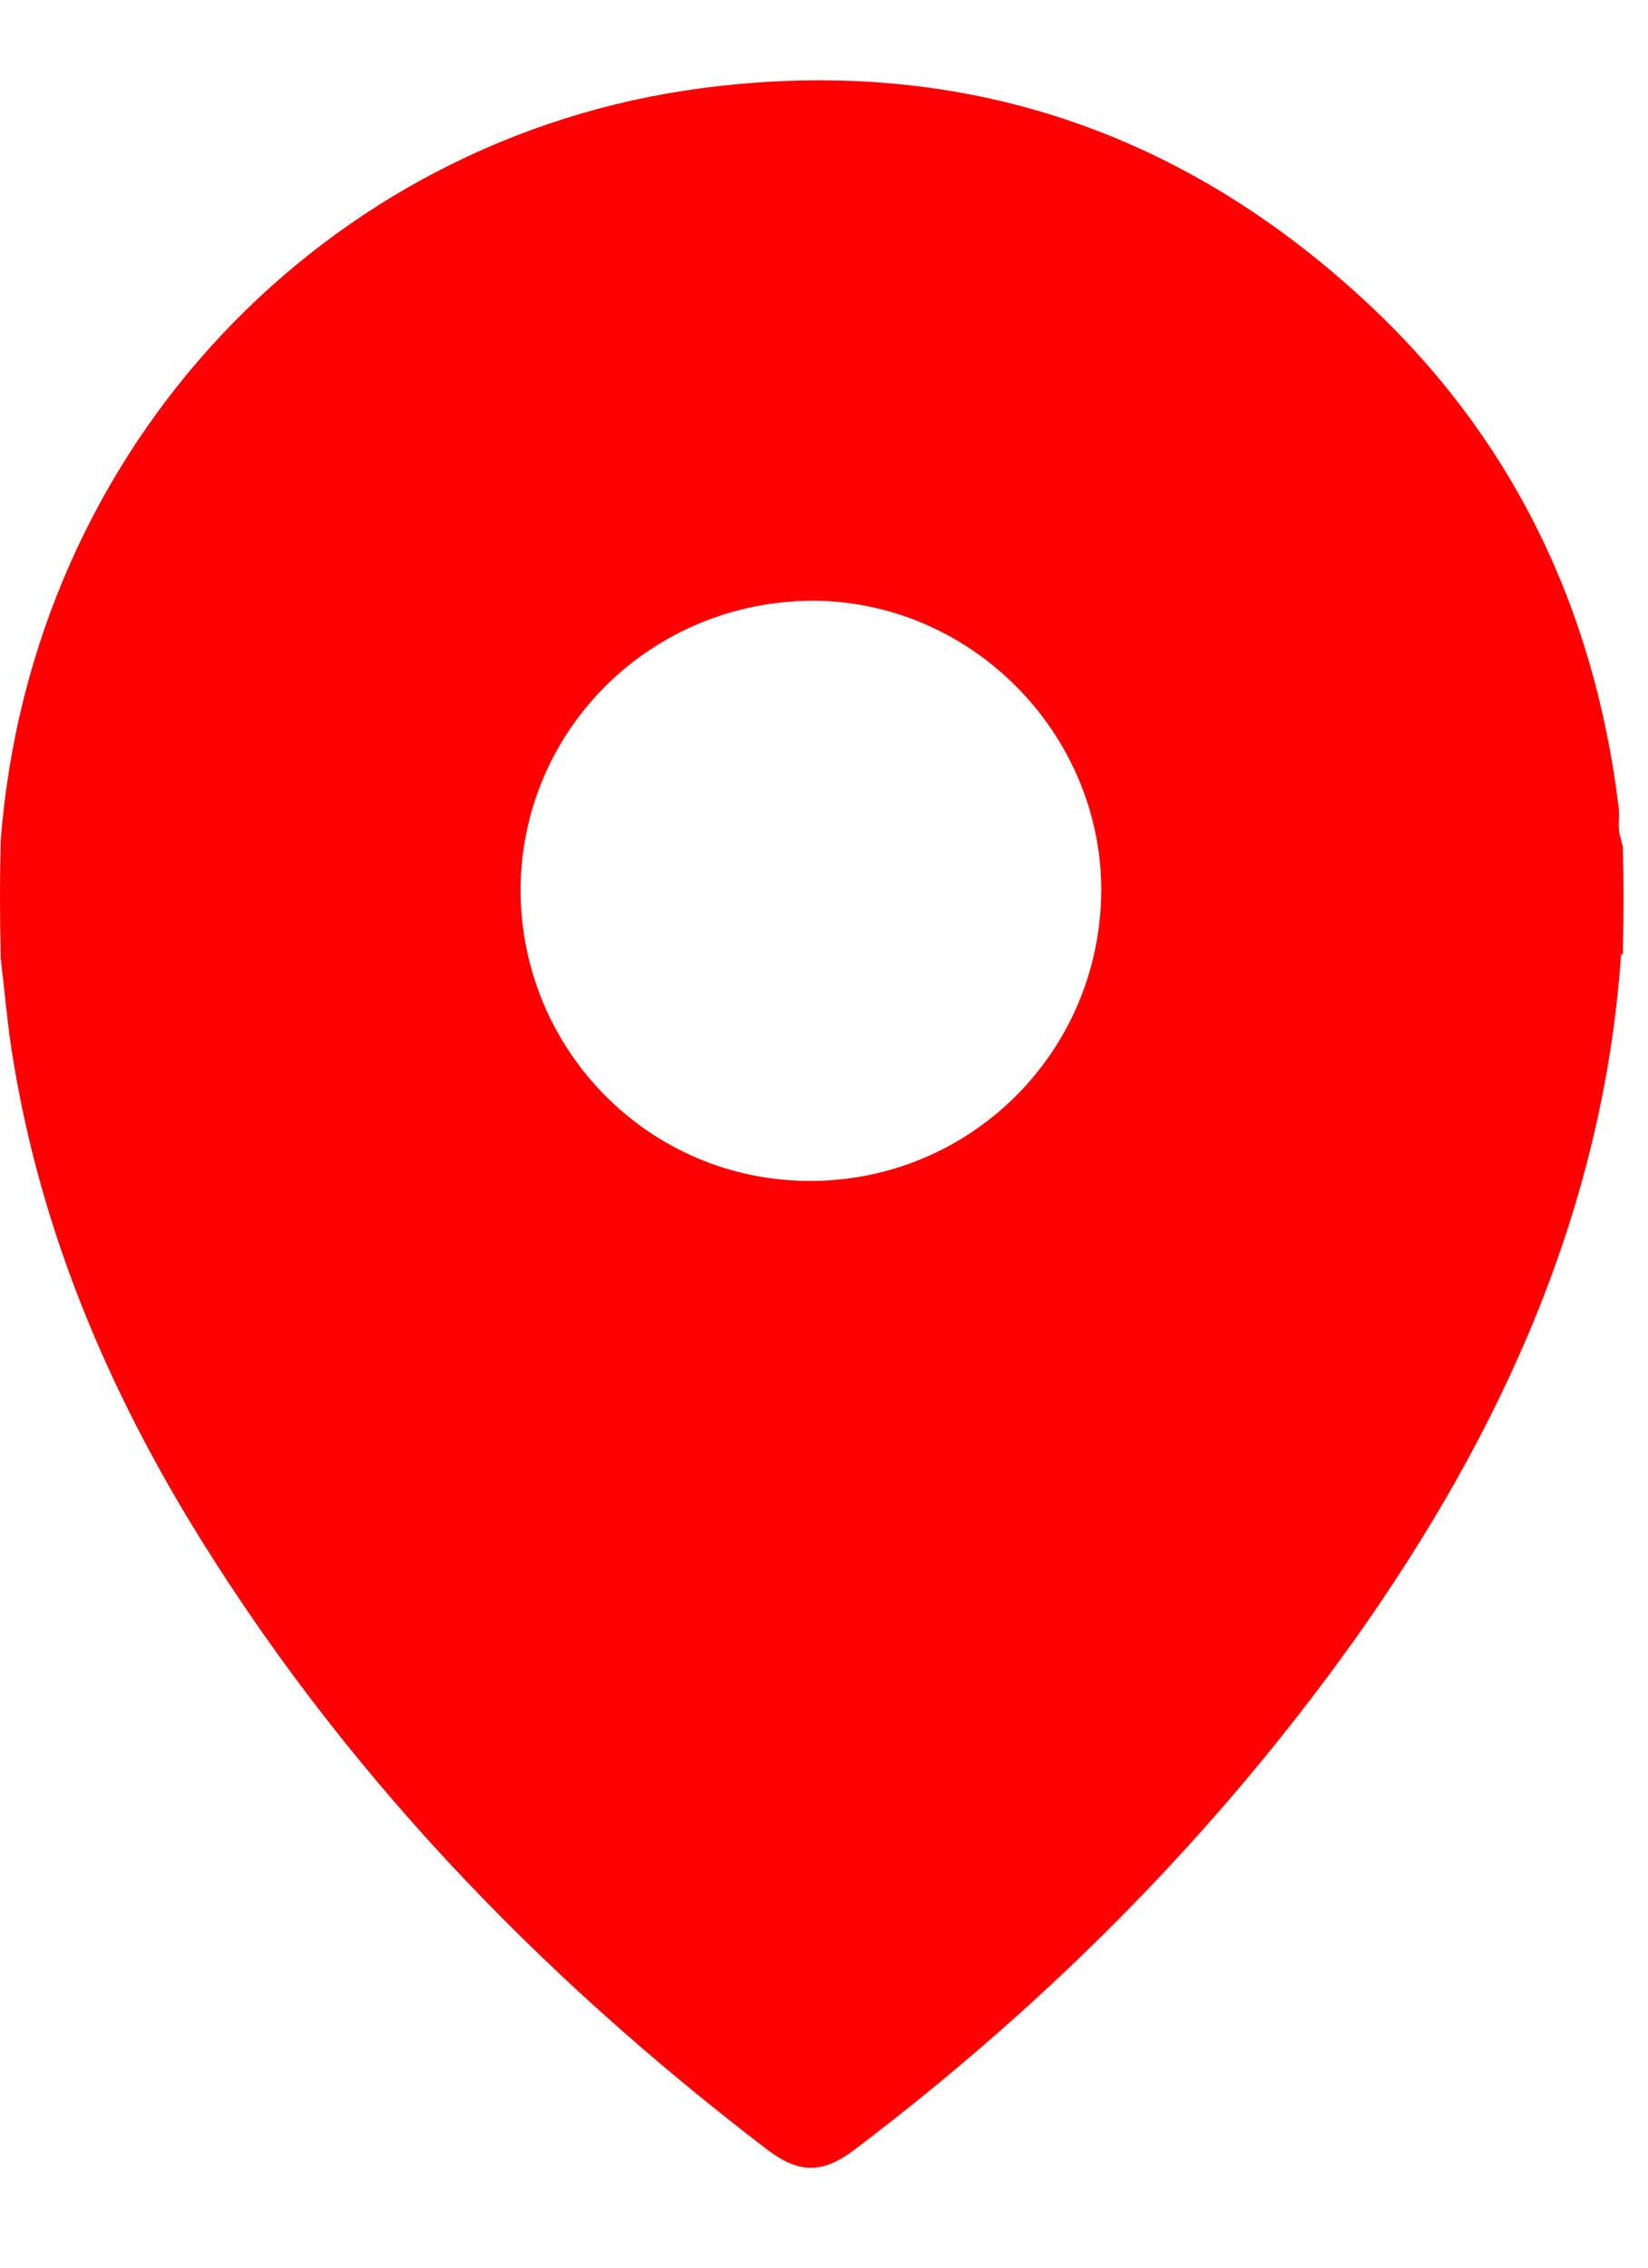 <svg width="16" height="22" viewBox="0 0 16 22" fill="none" xmlns="http://www.w3.org/2000/svg">
<path d="M15.739 9.255C15.568 11.732 14.574 13.9 13.16 15.896C11.797 17.807 10.161 19.444 8.293 20.858C7.984 21.089 7.761 21.089 7.453 20.858C5.208 19.144 3.28 17.139 1.814 14.714C0.966 13.3 0.358 11.8 0.109 10.163C0.066 9.872 0.041 9.581 0.006 9.289C0.006 9.264 0.006 9.247 0.006 9.221C-0.002 8.887 -0.002 8.544 0.006 8.21C0.006 8.193 0.006 8.184 0.006 8.167C0.298 4.311 3.177 1.337 6.802 0.857C9.252 0.532 11.412 1.226 13.229 2.897C14.668 4.216 15.474 5.879 15.713 7.816C15.731 7.927 15.696 8.038 15.739 8.141C15.739 8.167 15.748 8.184 15.756 8.21C15.765 8.544 15.765 8.887 15.756 9.221C15.756 9.238 15.756 9.247 15.756 9.264L15.739 9.255ZM7.864 11.457C9.424 11.457 10.684 10.206 10.692 8.638C10.692 7.113 9.432 5.836 7.899 5.828C6.33 5.828 5.062 7.07 5.054 8.629C5.054 10.189 6.305 11.457 7.864 11.457Z" fill="#FF0002"/>
</svg>
